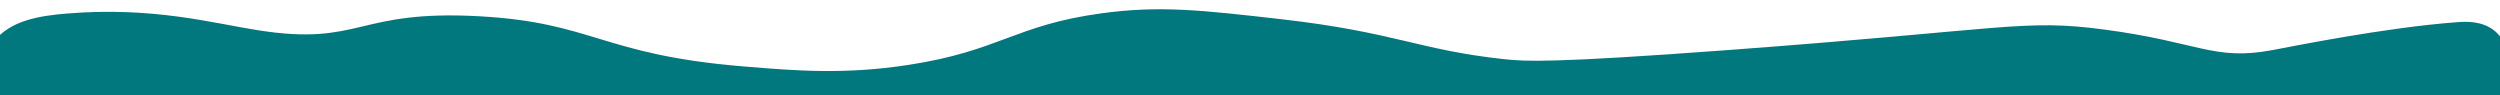 <?xml version="1.0" encoding="UTF-8"?><svg id="Layer_1" xmlns="http://www.w3.org/2000/svg" viewBox="0 0 1680 64"><defs><style>.cls-1{fill:#00787e;fill-rule:evenodd;stroke-width:0px;}</style></defs><path class="cls-1" d="M-4.04,27.66C7.37,13.76,25.95,10.63,45.39,9.06c57.41-4.64,97.07,6.38,127.76,11.23,69.53,10.99,65.92-13.95,148.9-9.36,76.91,4.25,81.97,25.79,177.36,33.69,35.31,2.93,67.84,5.62,110.97-.99,61.73-9.46,71.28-26.67,129.8-34.68,39.21-5.37,67.61-2.12,120.88,3.96,76.71,8.76,92.3,20.69,149.83,26.86,14.11,1.51,31.01,2.71,149.39-6.06,189.99-14.06,199.32-21.05,253.65-13.87,64,8.46,73.54,21.14,112.95,13.87,11.76-2.17,76.23-15.34,124.84-18.83,5.26-.38,16.36-1.02,24.77,5.94,14.96,12.4,10.27,39.67,8.92,46.57-26.74,4.62-84.54,14.48-157.54,25.76C626.86,232.36,16.27,184.57-9.88,91.19-21.66,49.11-4.04,27.66-4.04,27.66Z"/></svg>